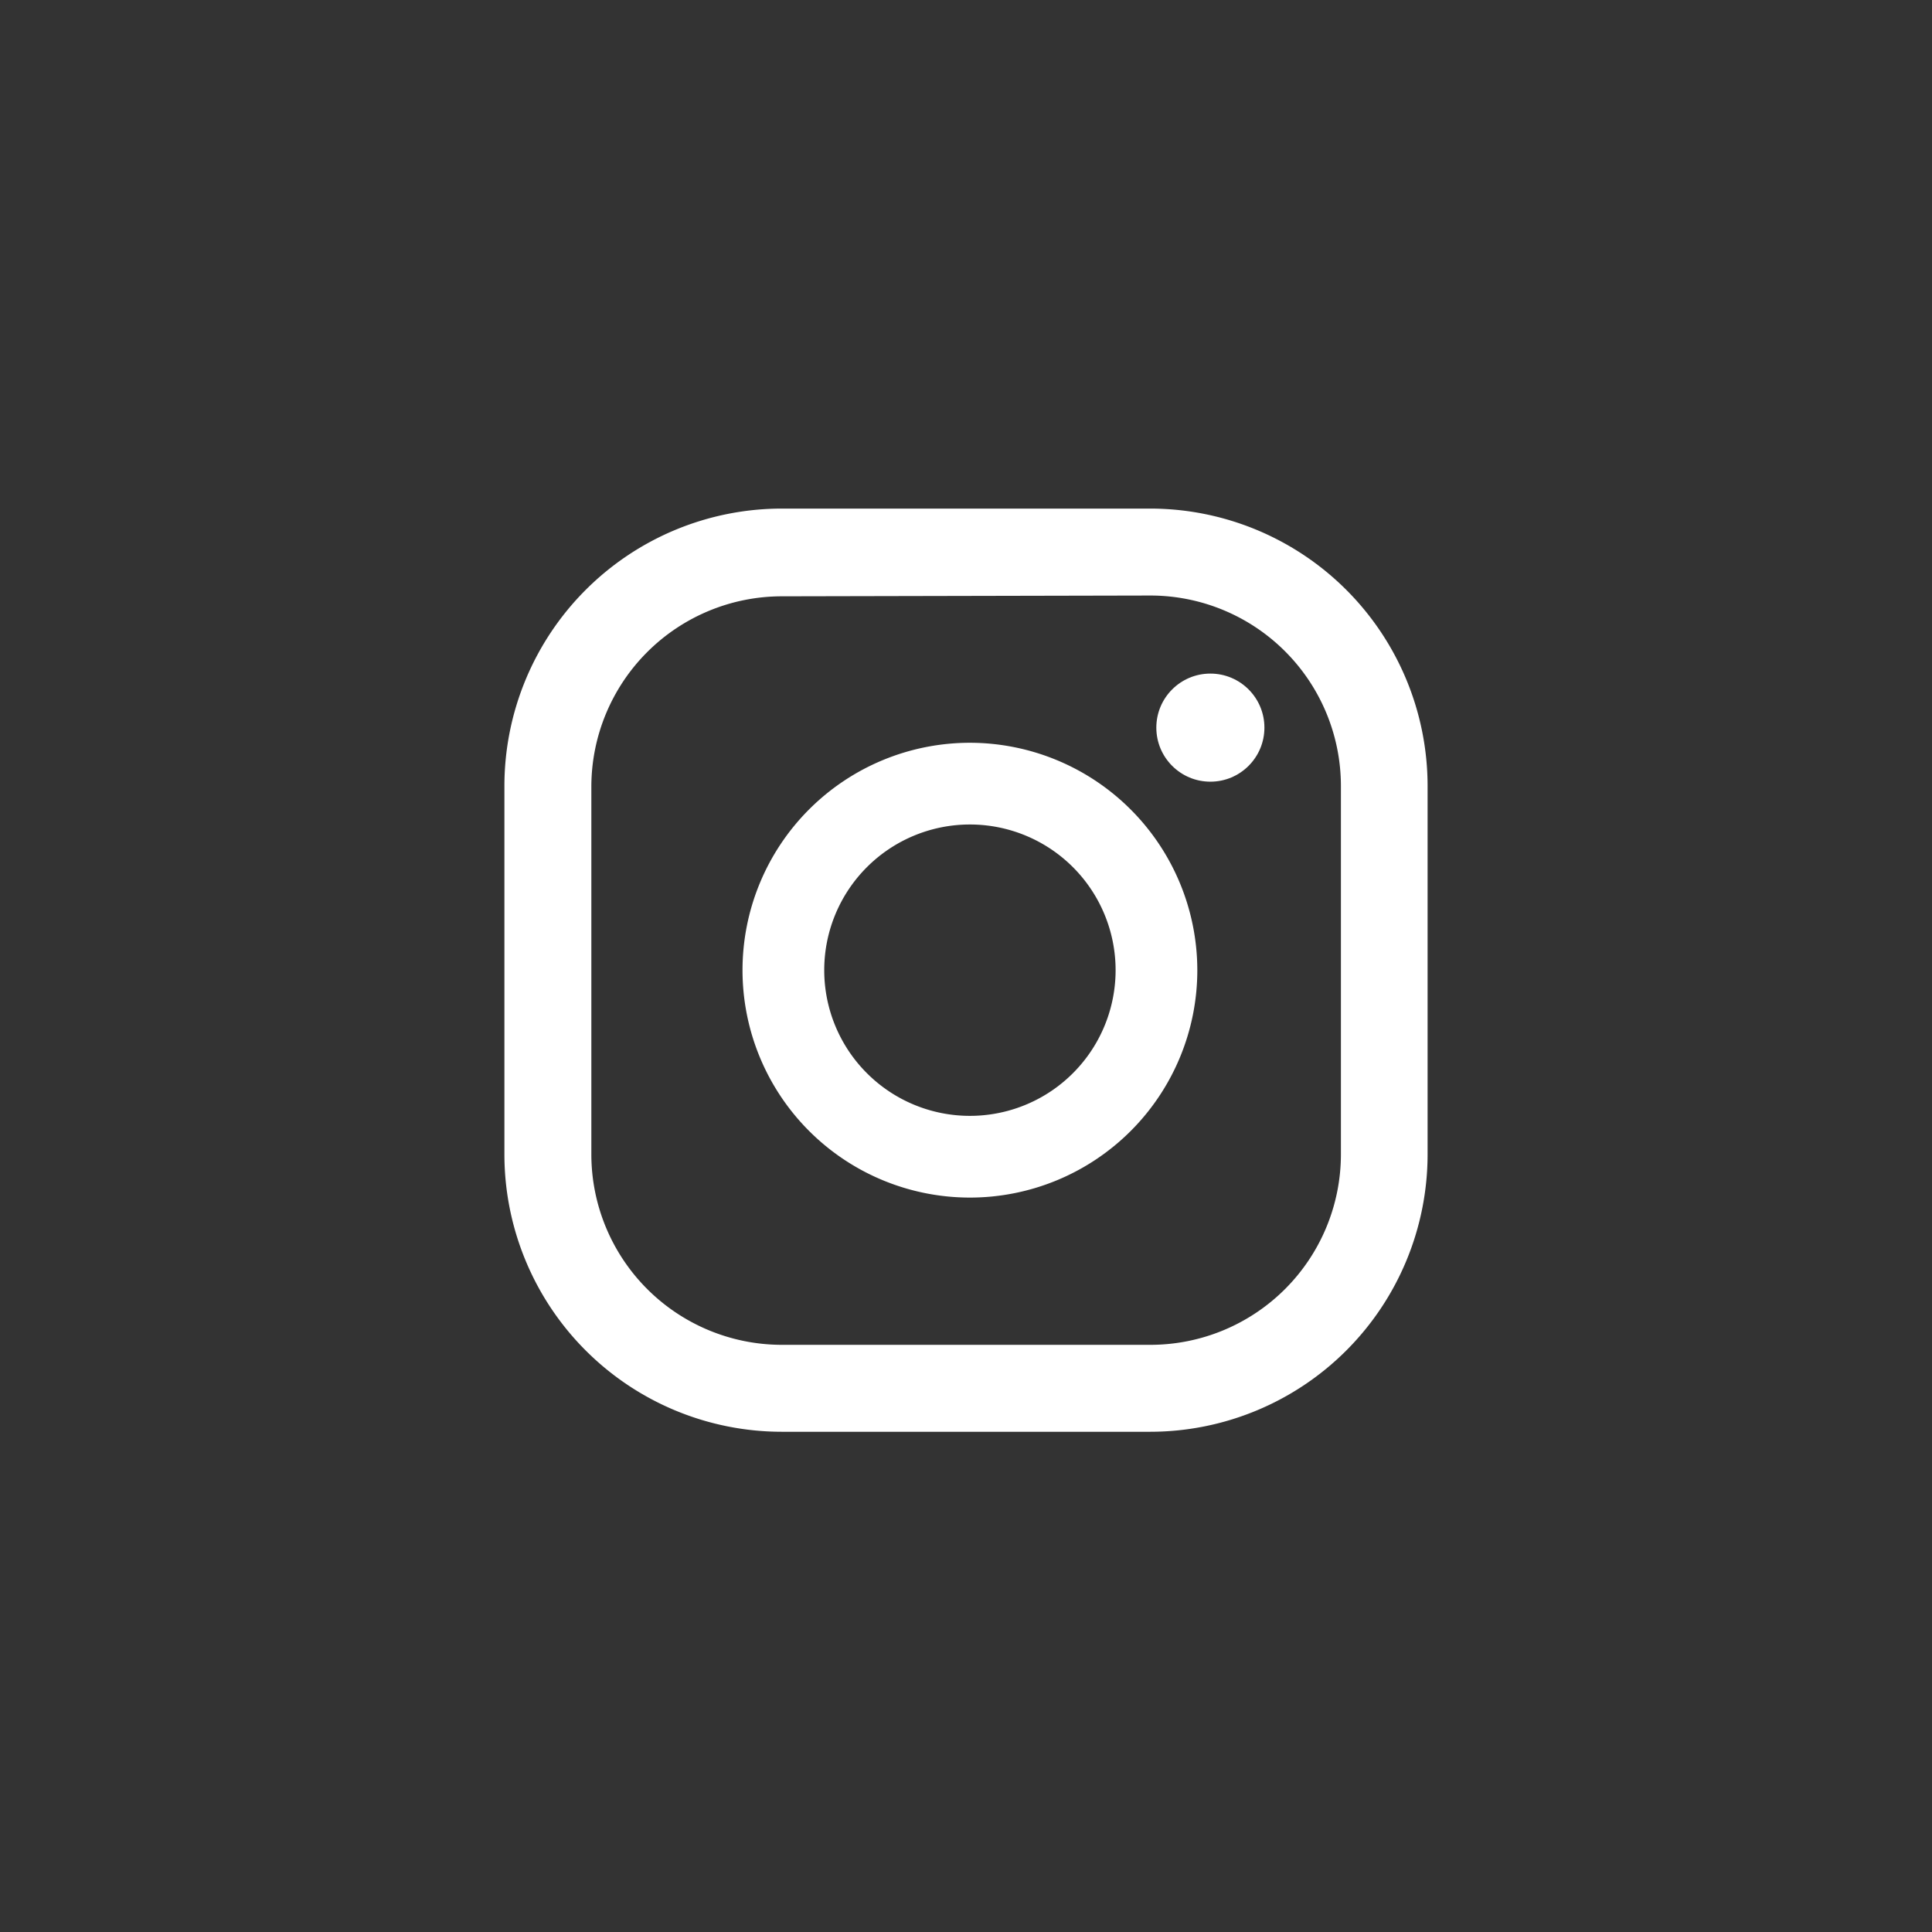 <svg id="Layer_1" data-name="Layer 1" xmlns="http://www.w3.org/2000/svg" viewBox="0 0 74 74"><rect x="0" y="0" width="74" height="74" fill="#333333" stroke="none"/><defs><style>.cls-1{fill:#fff;}</style></defs><title>instagram</title><circle class="cls-1" cx="46.36" cy="27.87" r="2.07"/><path class="cls-1" d="M37.15,28.45a8.71,8.71,0,1,0,8.71,8.71A8.72,8.72,0,0,0,37.15,28.45Zm0,14.29a5.58,5.58,0,1,1,5.58-5.58A5.58,5.58,0,0,1,37.15,42.74Z"/><path class="cls-1" d="M44.06,54.84H29.94A10.63,10.63,0,0,1,19.32,44.22V30.1A10.63,10.63,0,0,1,29.94,19.48H44.06A10.63,10.63,0,0,1,54.68,30.1V44.22A10.63,10.63,0,0,1,44.06,54.84Zm-14.12-32a7.3,7.3,0,0,0-7.29,7.29V44.22a7.3,7.3,0,0,0,7.29,7.29H44.06a7.3,7.3,0,0,0,7.3-7.29V30.1a7.3,7.3,0,0,0-7.3-7.29Z"/></svg>